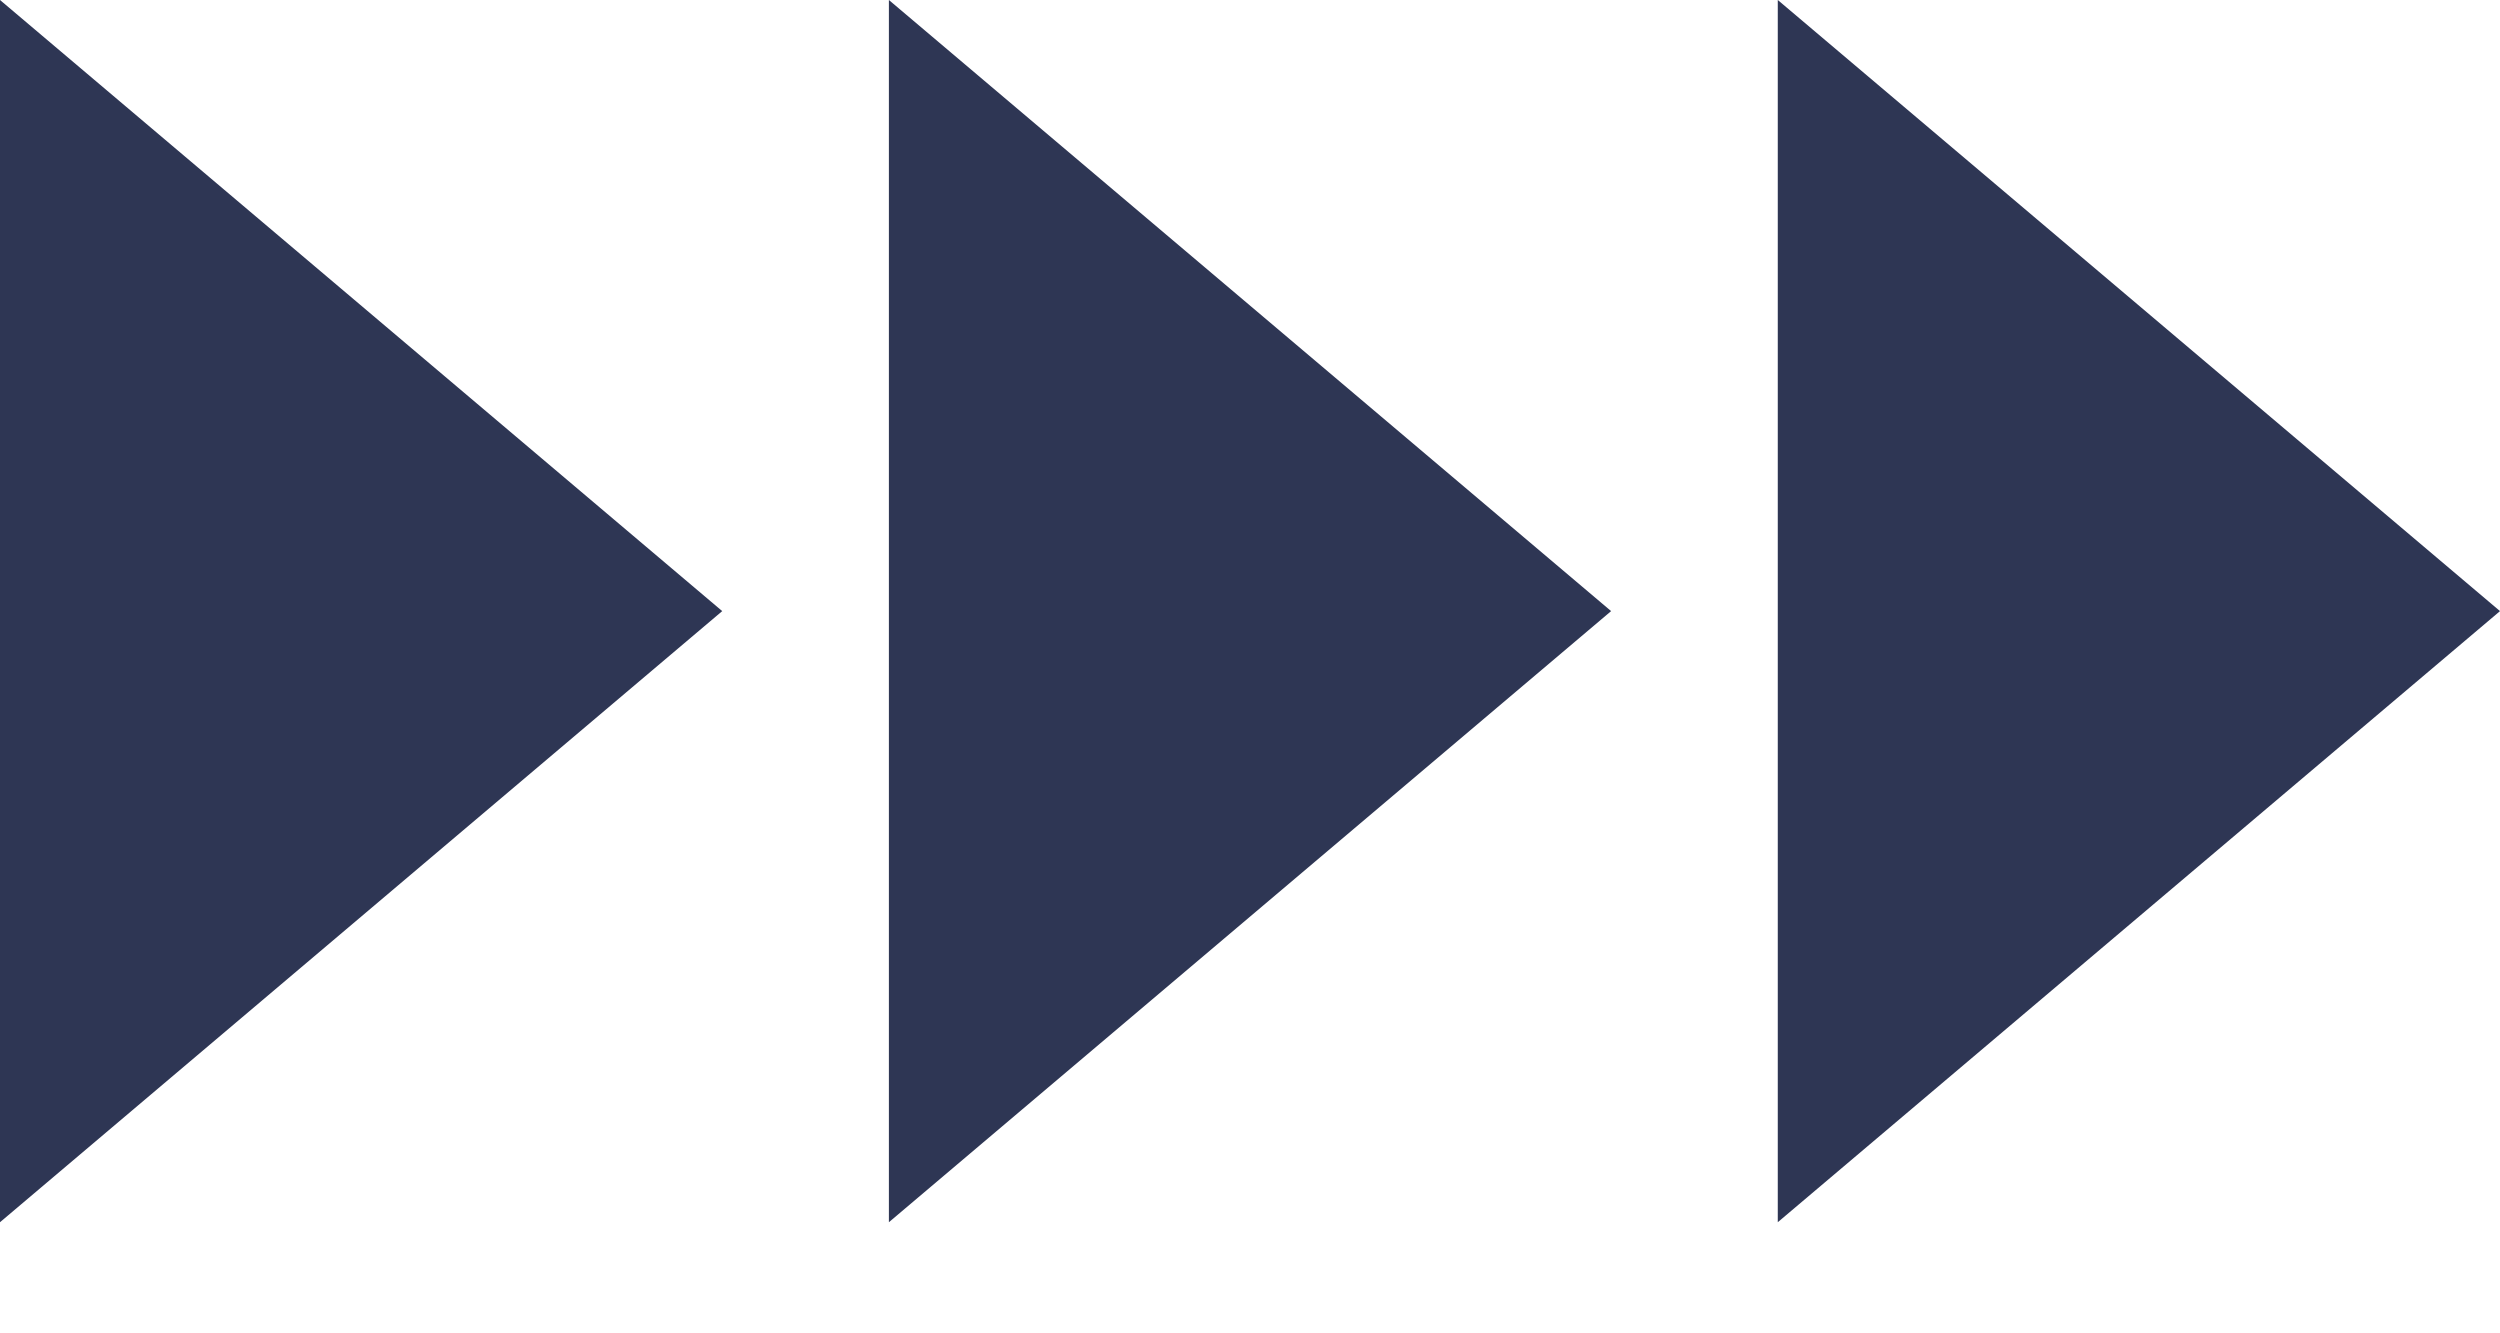 <svg width="45" height="24" viewBox="0 0 45 24" fill="none" xmlns="http://www.w3.org/2000/svg">
<path d="M13 11L2.22529e-07 22L9.53674e-07 -7.47397e-07L13 11Z" fill="#2E3654"/>
<path d="M29 11L16 22L16 -7.47397e-07L29 11Z" fill="#2E3654"/>
<path d="M45 11L32 22L32 -7.47397e-07L45 11Z" fill="#2E3654"/>
</svg>
